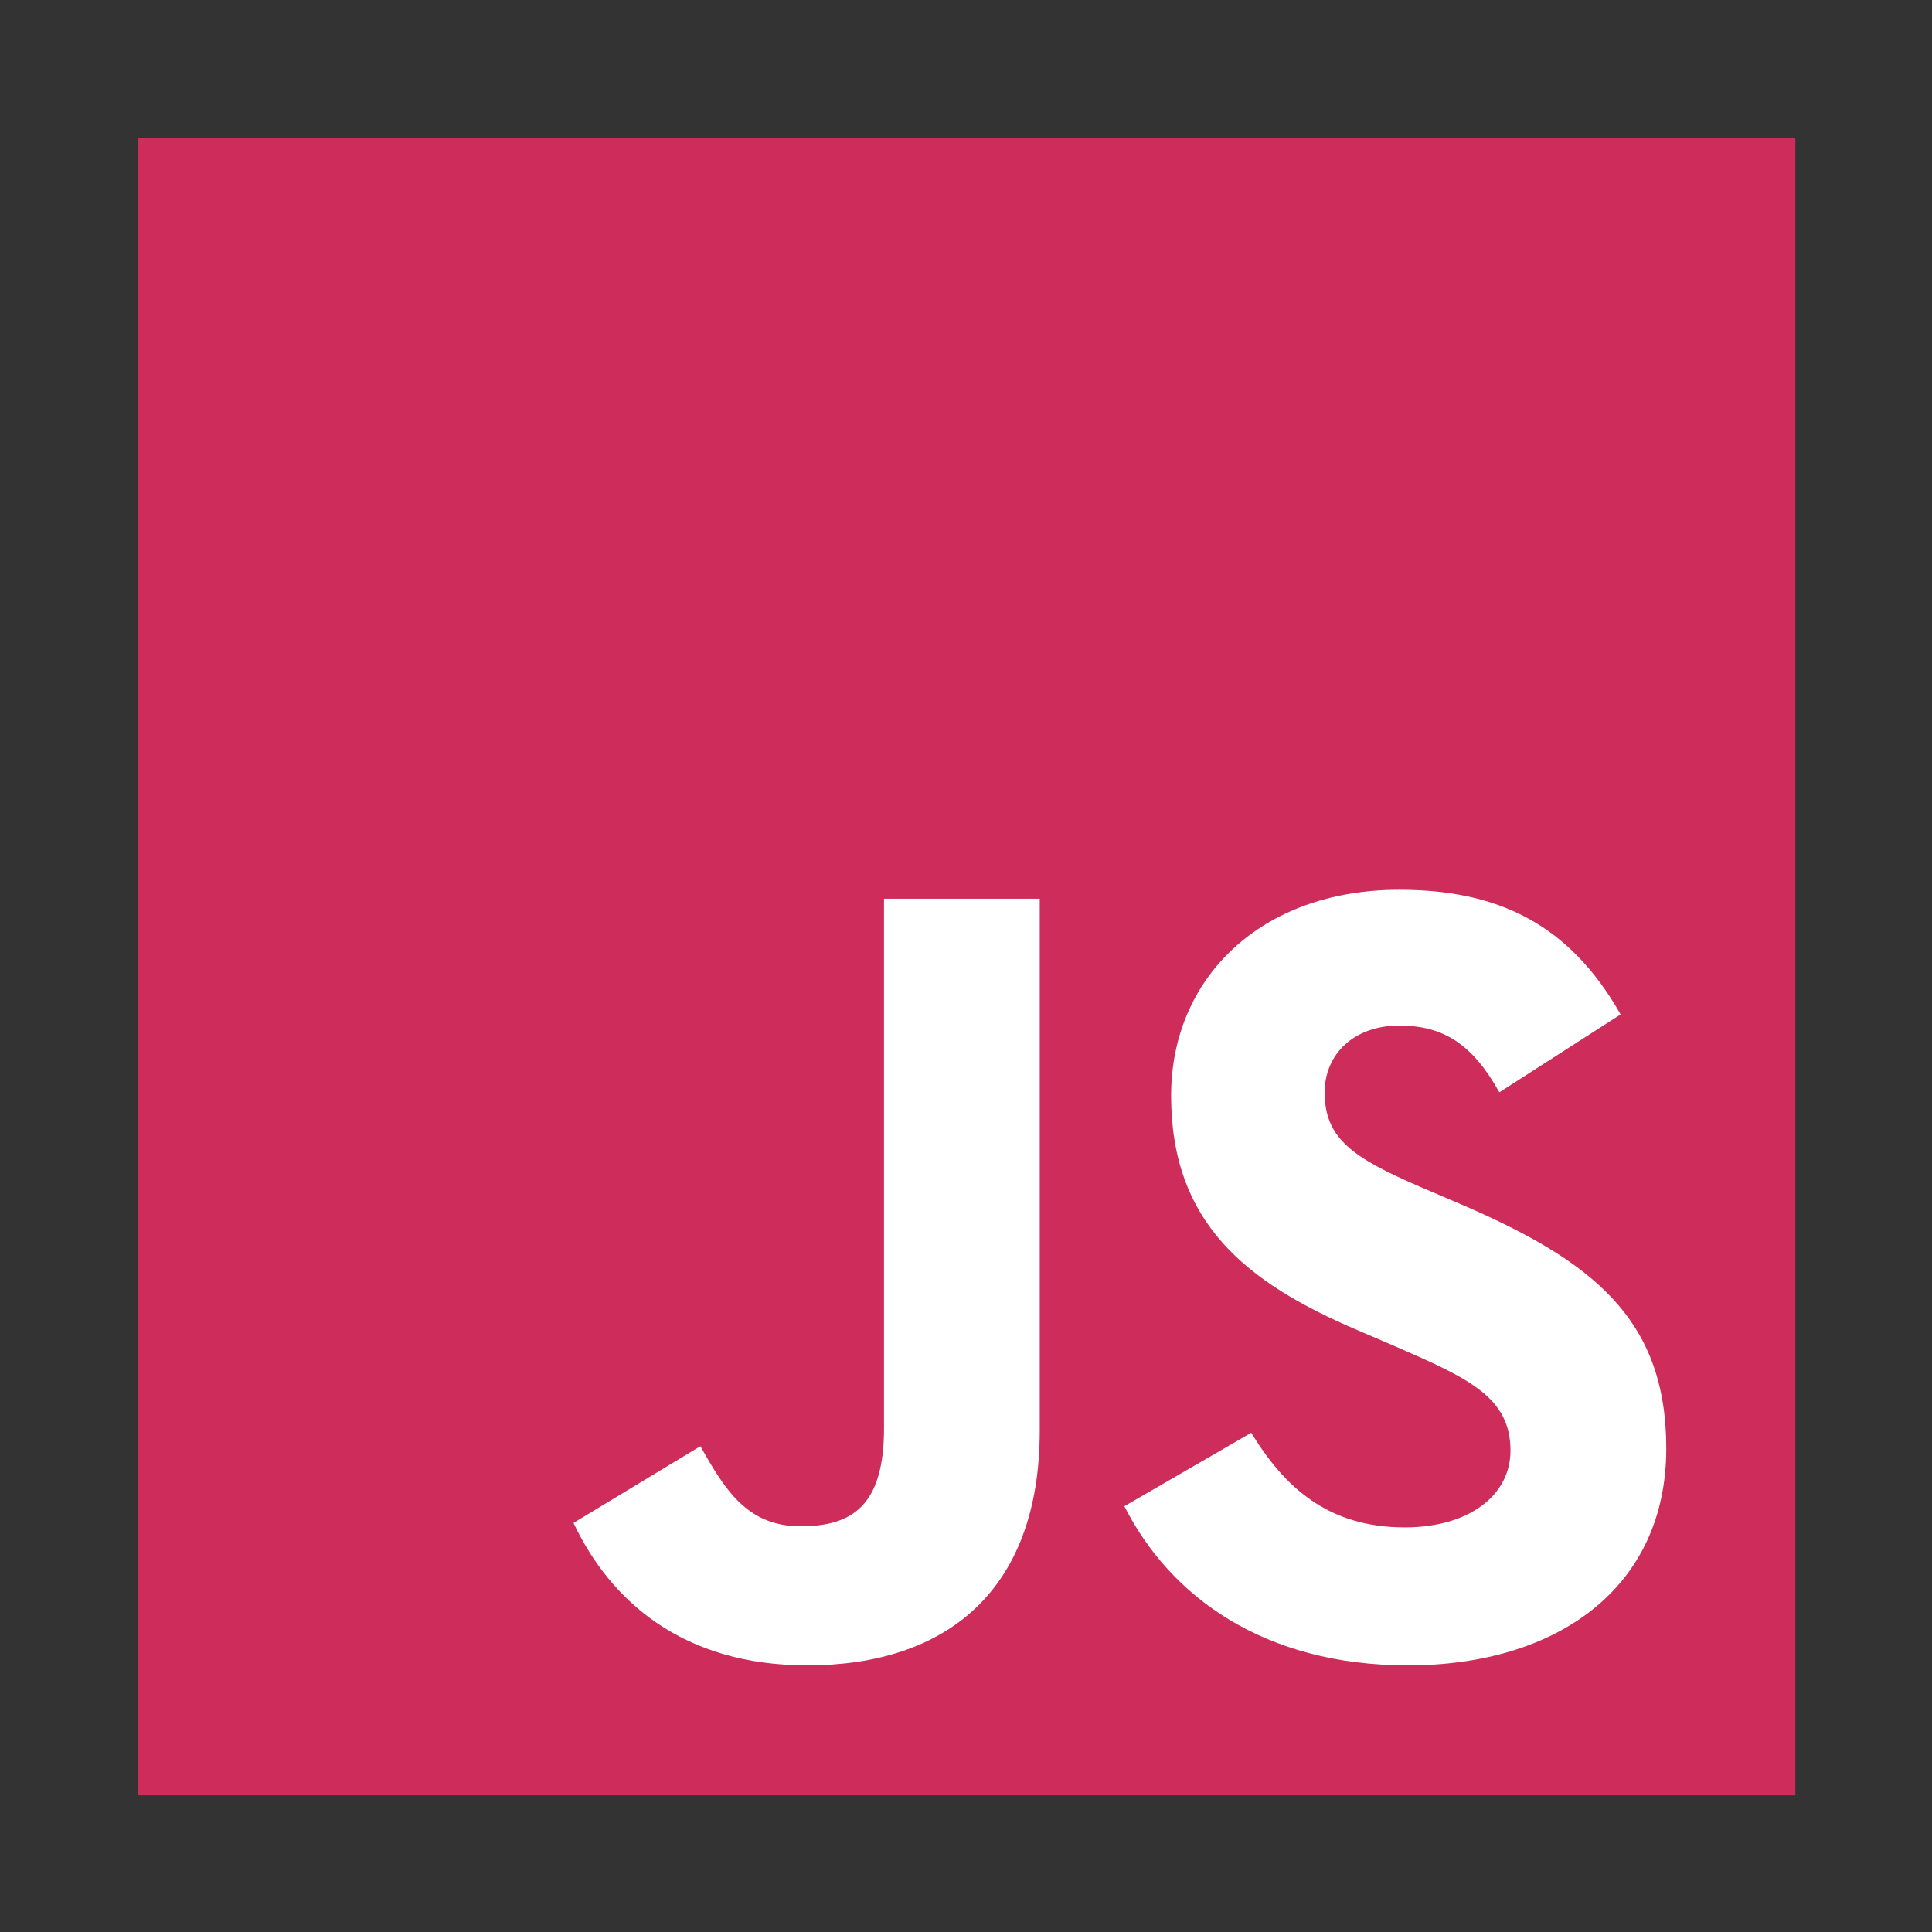 <svg xmlns="http://www.w3.org/2000/svg" xmlns:xlink="http://www.w3.org/1999/xlink" width="500" zoomAndPan="magnify" viewBox="0 0 375 375" height="500" preserveAspectRatio="xMidYMid meet" version="1.0"><rect x="0" y="0" width="375" height="375" fill="#333333" stroke="none"/><defs><clipPath id="02bf5a1485"><path d="M 26.723 26.723 L 348.473 26.723 L 348.473 348.473 L 26.723 348.473 Z M 26.723 26.723 " clip-rule="nonzero"/></clipPath></defs><g clip-path="url(#02bf5a1485)"><path fill="#ce2c5a" d="M 26.723 26.723 L 348.473 26.723 L 348.473 348.473 L 26.723 348.473 Z M 26.723 26.723 " fill-opacity="1" fill-rule="nonzero"/></g><path fill="#ffffff" d="M 111.32 295.598 L 135.945 280.703 C 140.695 289.125 145.016 296.25 155.383 296.25 C 165.312 296.25 171.586 292.355 171.586 277.246 L 171.586 174.438 L 201.812 174.438 L 201.812 277.676 C 201.812 308.98 183.461 323.246 156.68 323.246 C 132.488 323.246 118.449 310.715 111.32 295.598 " fill-opacity="1" fill-rule="nonzero"/><path fill="#ffffff" d="M 218.238 292.355 L 242.859 278.102 C 249.344 288.684 257.766 296.465 272.66 296.465 C 285.191 296.465 293.184 290.203 293.184 281.559 C 293.184 271.188 284.977 267.52 271.152 261.473 L 263.598 258.23 C 241.777 248.941 227.312 237.293 227.312 212.66 C 227.312 189.984 244.582 172.703 271.59 172.703 C 290.809 172.703 304.633 179.402 314.562 196.898 L 291.023 212.016 C 285.844 202.73 280.227 199.059 271.59 199.059 C 262.73 199.059 257.113 204.676 257.113 212.016 C 257.113 221.09 262.73 224.762 275.688 230.379 L 283.242 233.609 C 308.945 244.633 323.422 255.855 323.422 281.129 C 323.422 308.34 302.043 323.246 273.312 323.246 C 245.234 323.246 227.098 309.848 218.238 292.355 " fill-opacity="1" fill-rule="nonzero"/></svg>
